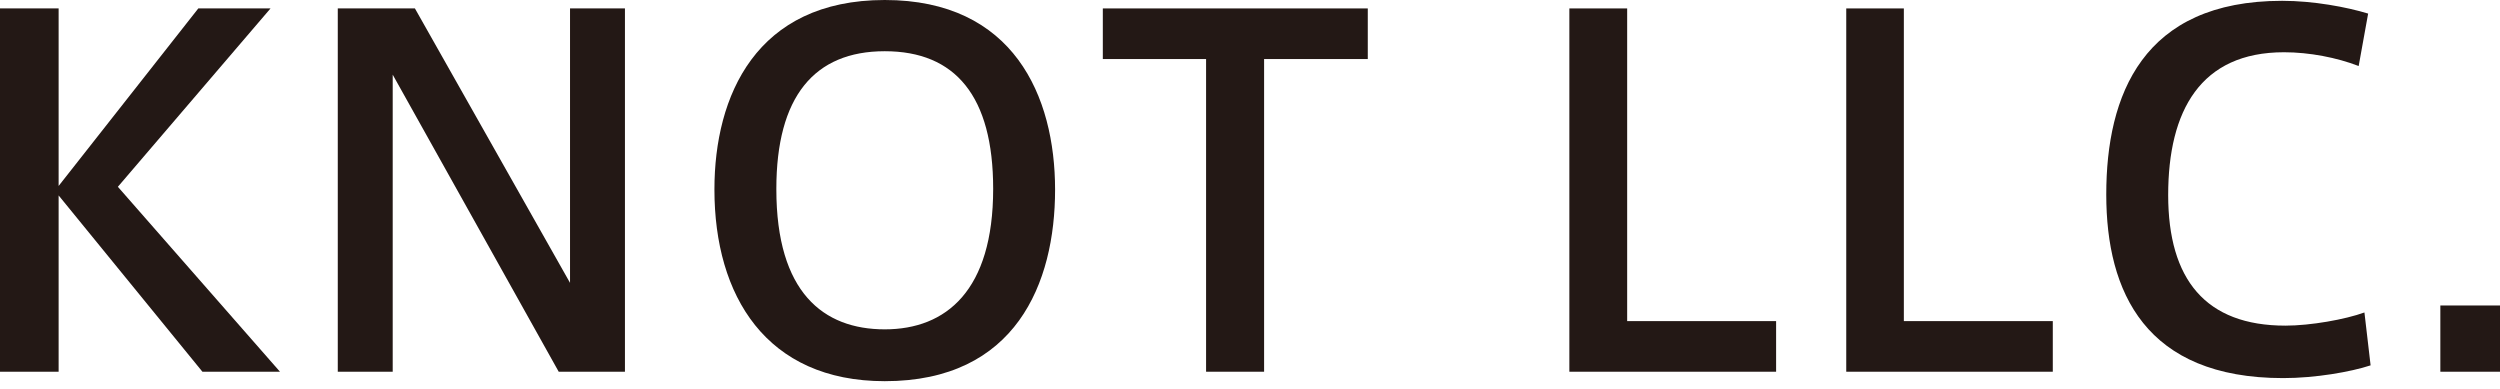 <svg width="180" height="28" viewBox="0 0 180 28" fill="none" xmlns="http://www.w3.org/2000/svg">
<path d="M20.158 26.764H14.574L4.221 14.071V26.764H0V0.607H4.221V13.389L14.278 0.607H19.477L8.487 13.449L20.158 26.764Z" fill="#231815"/>
<path d="M28.275 26.764H24.32V0.607H29.874L41.042 20.365V0.607H44.996V26.764H40.227L28.275 5.376V26.764Z" fill="#231815"/>
<path d="M51.439 13.626C51.439 6.917 54.431 0 63.703 0C72.975 0 75.966 6.917 75.966 13.656C75.966 20.395 73.138 27.445 63.703 27.445C55.157 27.445 51.439 21.284 51.439 13.656V13.626ZM55.897 13.626C55.897 21.047 59.274 23.713 63.703 23.713C68.131 23.713 71.508 20.913 71.508 13.597C71.508 6.917 68.783 3.688 63.703 3.688C58.623 3.688 55.897 6.961 55.897 13.597V13.626Z" fill="#231815"/>
<path d="M86.838 26.764V4.251H79.403V0.607H98.48V4.251H91.015V26.764H86.838Z" fill="#231815"/>
<path d="M117.156 23.12H127.88V26.764H112.994V0.607H117.156V23.12Z" fill="#231815"/>
<path d="M137.077 23.12H147.801V26.764H132.93V0.607H137.077V23.12Z" fill="#231815"/>
<path d="M151.651 13.996C151.651 6.843 154.273 0.059 164.315 0.059C166.566 0.059 168.951 0.504 170.506 0.978L169.824 4.754C168.254 4.147 166.285 3.762 164.448 3.762C158.449 3.762 156.109 7.954 156.109 14.041C156.109 20.128 158.805 23.446 164.552 23.446C166.359 23.446 168.847 23.002 170.239 22.498L170.683 26.305C169.247 26.779 166.699 27.223 164.389 27.223C154.48 27.223 151.651 21.032 151.651 14.011V13.982V13.996Z" fill="#231815"/>
<path d="M180 21.995H175.705V26.764H180V21.995Z" fill="#231815"/>
</svg>
